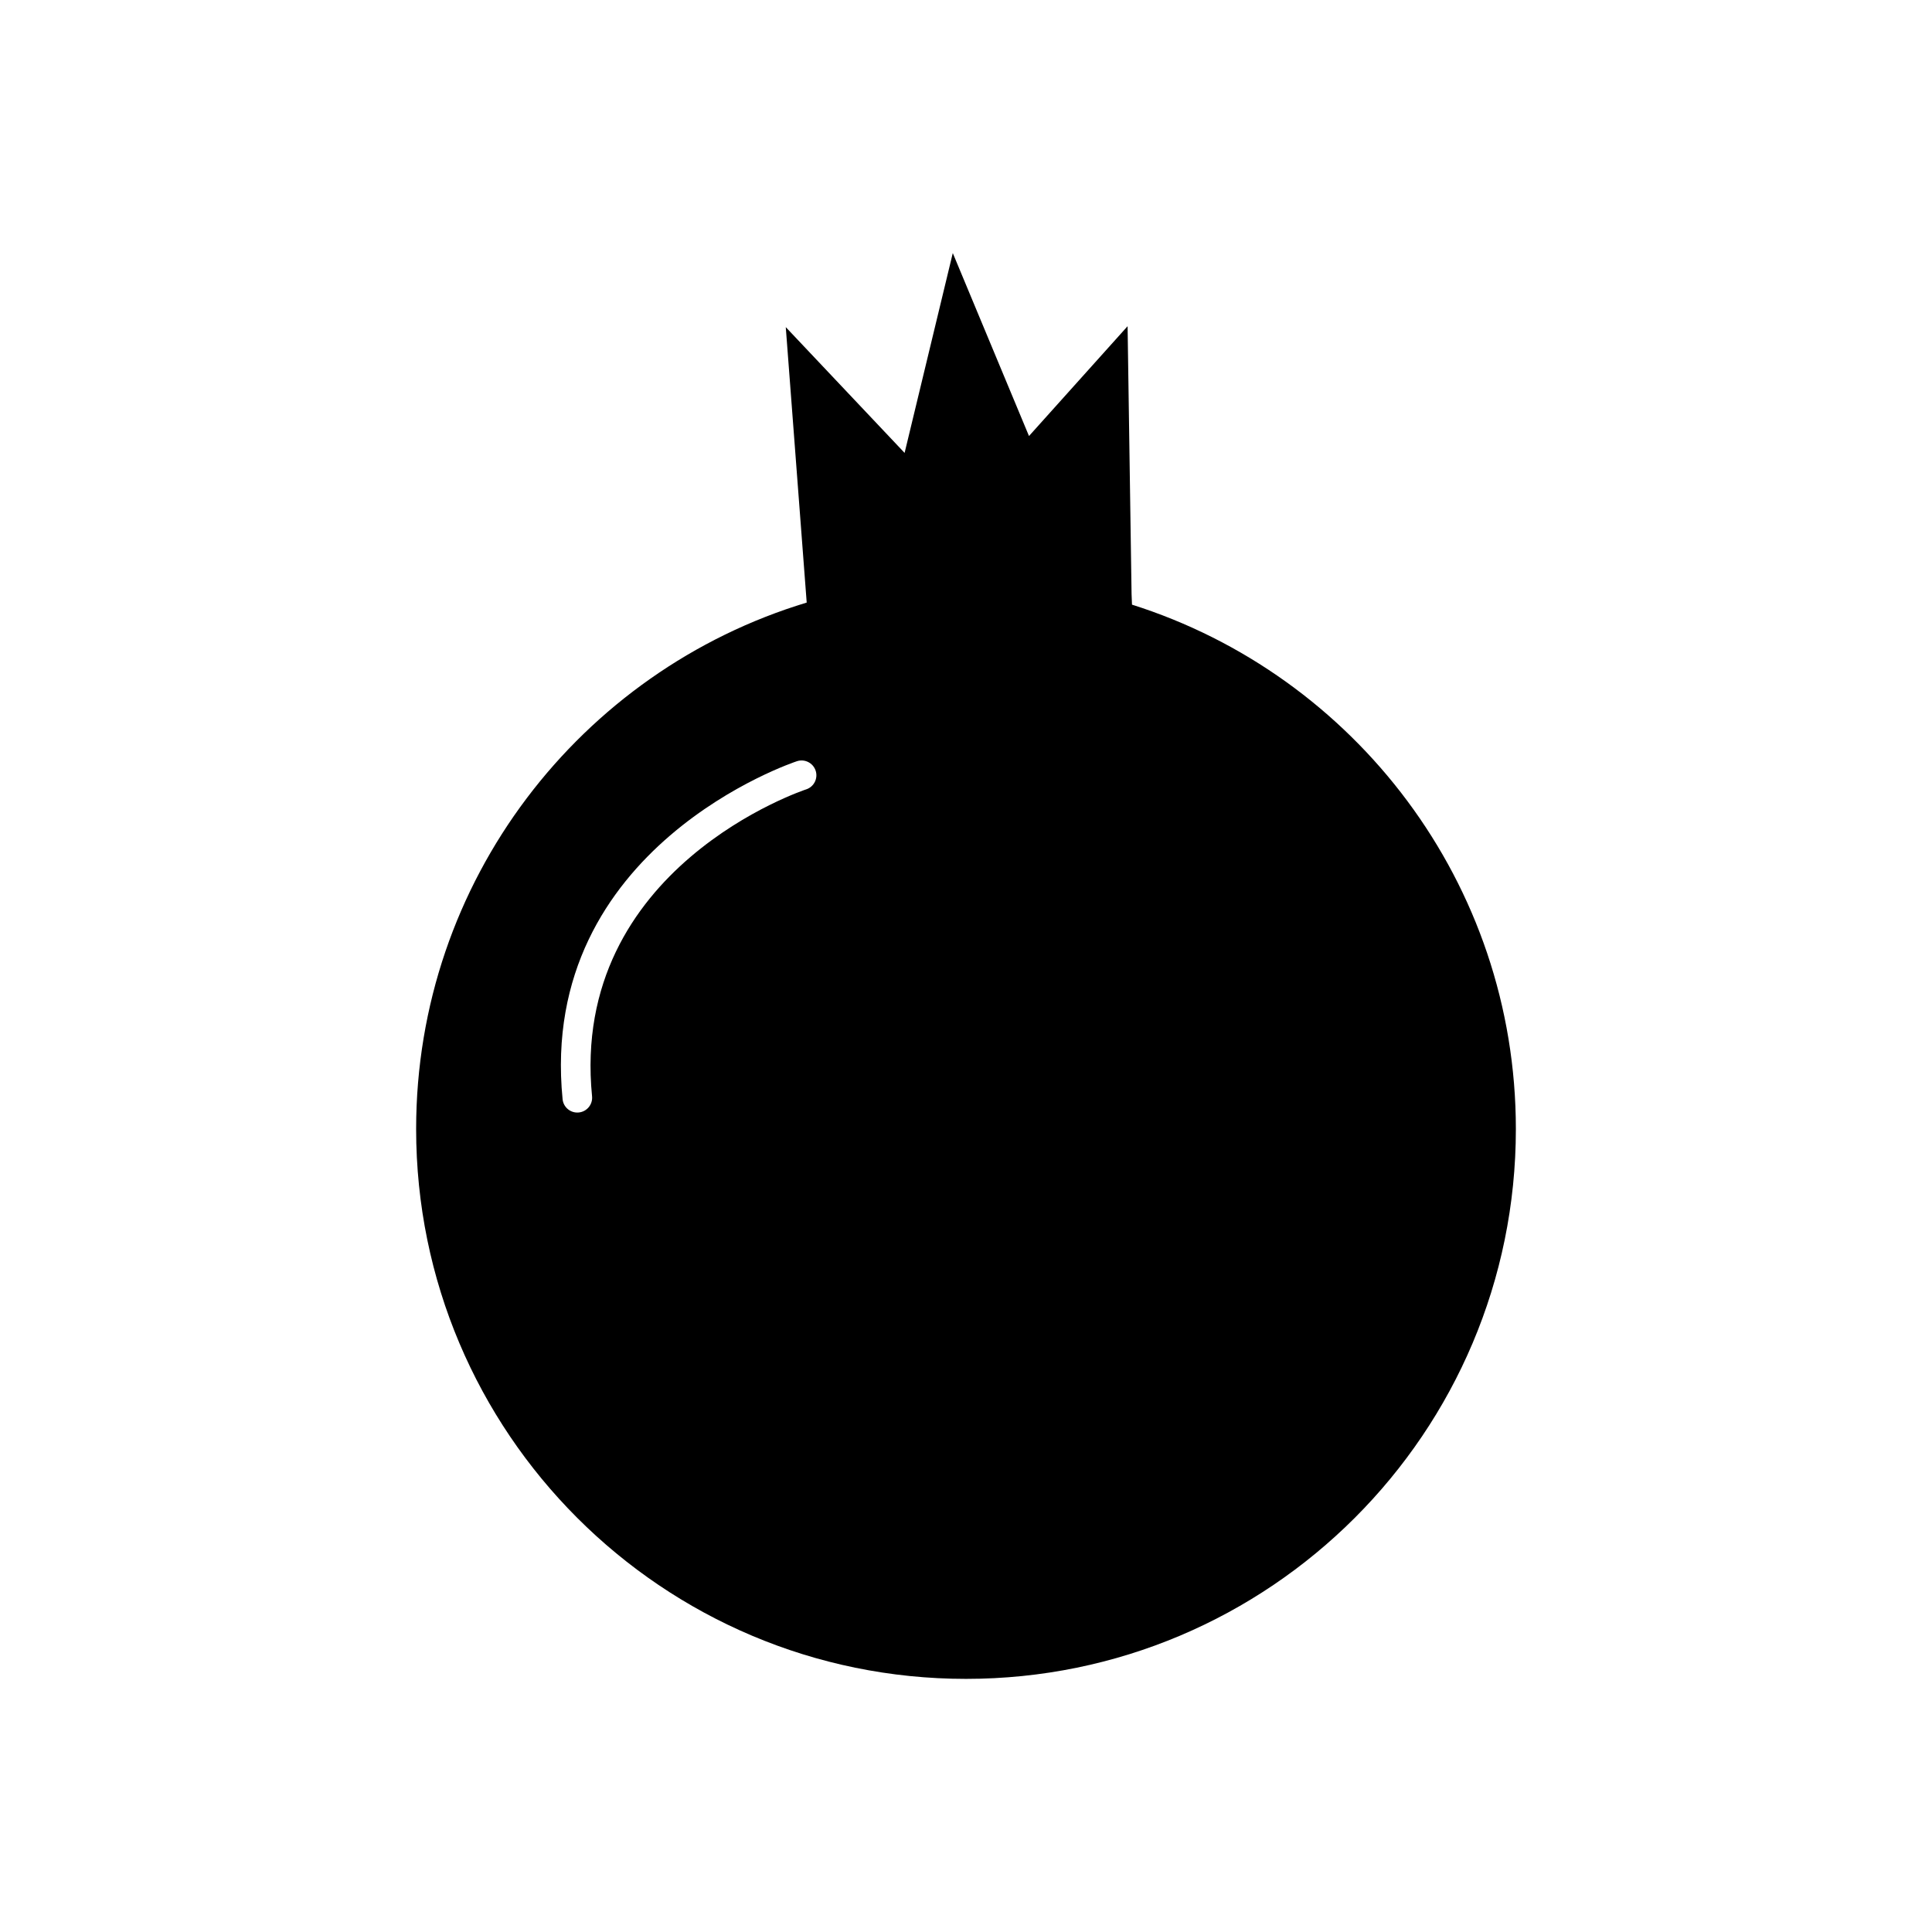 <?xml version="1.0" encoding="UTF-8"?>
<!-- Uploaded to: SVG Repo, www.svgrepo.com, Generator: SVG Repo Mixer Tools -->
<svg fill="#000000" width="800px" height="800px" version="1.1" viewBox="144 144 512 512" xmlns="http://www.w3.org/2000/svg">
 <path d="m357.78 303.69c-59.895 18.102-103.5 73.715-103.5 139.51 0 80.48 65.242 145.72 145.72 145.72s145.72-65.242 145.72-145.72c0-65.148-42.754-120.31-101.73-138.96l-0.113-2.809-1.055-70.984-26.129 29.105-20.195-48.484-12.77 52.957-31.492-33.332 5.547 72.992zm-0.098 49.492c2.055-0.695 3.156-2.926 2.461-4.981-0.695-2.055-2.926-3.156-4.981-2.461-0.195 0.066-68.668 22.543-62.07 89.559 0.211 2.156 2.133 3.734 4.289 3.519 2.156-0.211 3.734-2.133 3.519-4.289-5.981-60.742 56.602-81.289 56.781-81.352z" fill-rule="evenodd"/>
</svg>